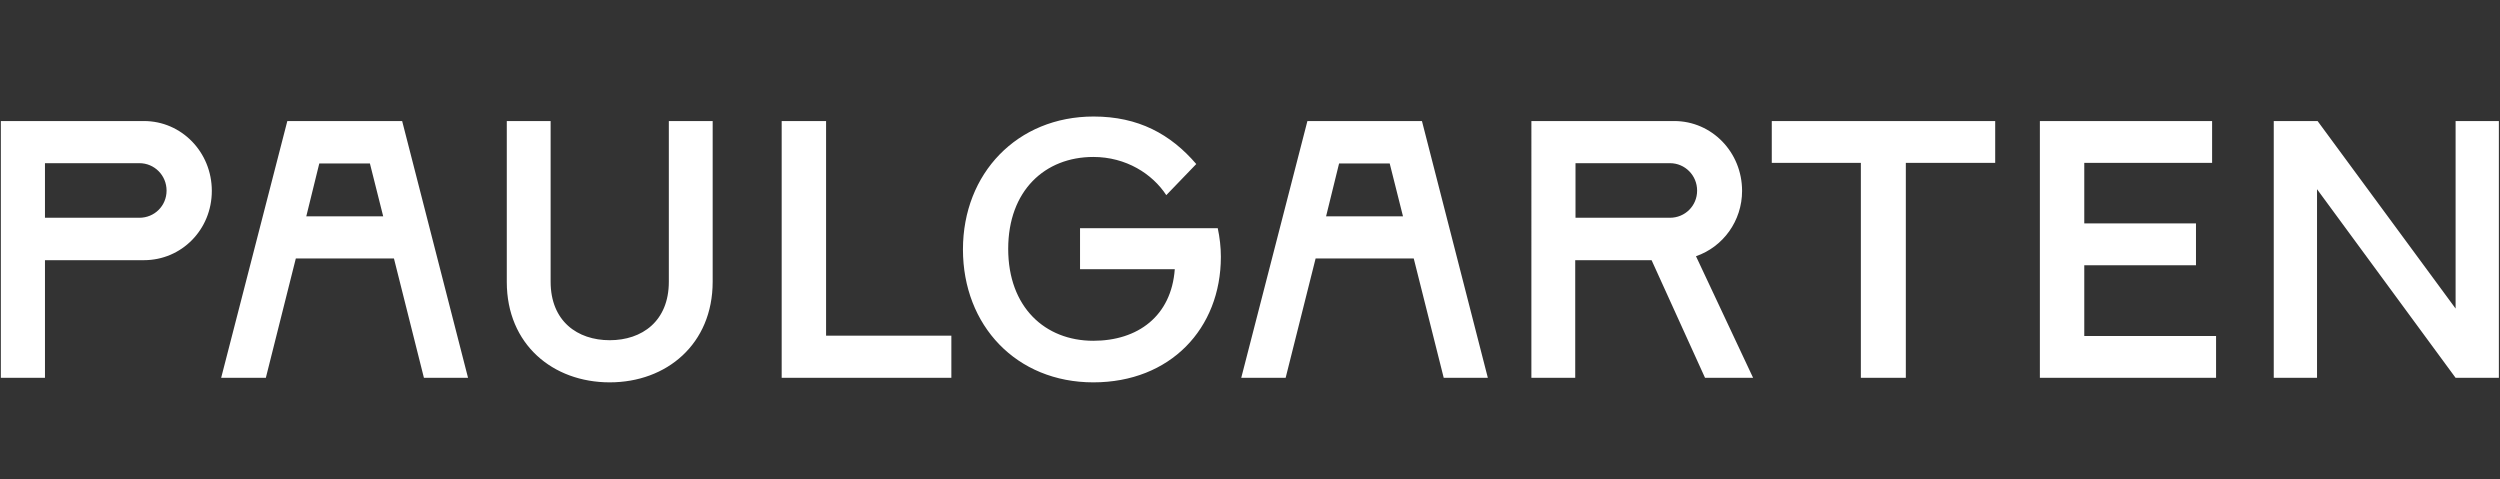 <?xml version="1.0" encoding="UTF-8"?>
<svg xmlns="http://www.w3.org/2000/svg" xmlns:xlink="http://www.w3.org/1999/xlink" version="1.1" id="a" x="0px" y="0px" viewBox="0 0 884 169.4" style="enable-background:new 0 0 884 169.4;" xml:space="preserve">
<rect x="0" y="0" width="884" height="169.4" fill="#333333" stroke="none"/>
<style type="text/css">
	.st0{fill:#FFFFFF;}
</style>
<path class="st0" d="M0.3,133.6V42.8h50.6c13.3,0,24,11,24,24.7S64.2,92,50.9,92h-35v41.6H0.3L0.3,133.6z M15.9,77h33.4  c5.3,0,9.6-4.2,9.6-9.6s-4.3-9.7-9.6-9.7H15.9V77L15.9,77z M149.9,133.6l-10.6-42.2h-34.7L94,133.6H78.2l23.4-90.8h40.6l23.3,90.8  H149.9L149.9,133.6z M108.3,76.5h27.2l-4.7-18.7h-17.9L108.3,76.5L108.3,76.5z M179.2,99.7V42.8h15.5v56.8c0,14,9.5,20.7,20.9,20.7  s20.9-6.7,20.9-20.7V42.8h15.5v56.8c0,22.1-16.3,35.6-36.4,35.6S179.2,121.8,179.2,99.7L179.2,99.7z M276.4,133.6V42.8h15.7v75.9  h44.3v14.9H276.4L276.4,133.6z M431.7,90.8c0,25.4-17.9,44.4-45.1,44.4s-46.1-20.1-46.1-47s19.2-47,46.2-47  c15.8,0,27.2,6.2,36.3,16.8L412.4,69c-4.9-7.5-14.2-13.5-25.8-13.5c-17.1,0-30.1,11.9-30.1,32.5s13,32.5,30.1,32.5  c15.7,0,27.6-8.7,28.8-25.3h-33.5V80.7h48.7C431.3,84,431.7,87.4,431.7,90.8L431.7,90.8z M510.5,133.6l-10.6-42.2h-34.7l-10.6,42.2  h-15.7l23.4-90.8h40.5l23.3,90.8H510.5L510.5,133.6z M468.9,76.5h27.2l-4.7-18.7h-17.9L468.9,76.5L468.9,76.5z M619.9,133.6h-17  L584,92h-27v41.6h-15.5V42.8H592c13.3,0,24,11,24,24.7c0,10.6-6.7,19.8-16.3,23.1L619.9,133.6L619.9,133.6z M557.1,57.7V77h33.4  c5.3,0,9.6-4.2,9.6-9.6s-4.3-9.7-9.6-9.7H557.1L557.1,57.7z M658,133.6v-76h-31.5V42.8h79v14.8h-31.6v76H658L658,133.6z   M721.3,133.6V42.8h60.9v14.8h-45.2v21.4h39.5v14.8h-39.5v25h46.6v14.8L721.3,133.6L721.3,133.6z M804,133.6V42.8h15.5l48.8,66.3  V42.8h15.3v90.8h-15.3l-49-66.7v66.7H804L804,133.6z"></path>
</svg>
